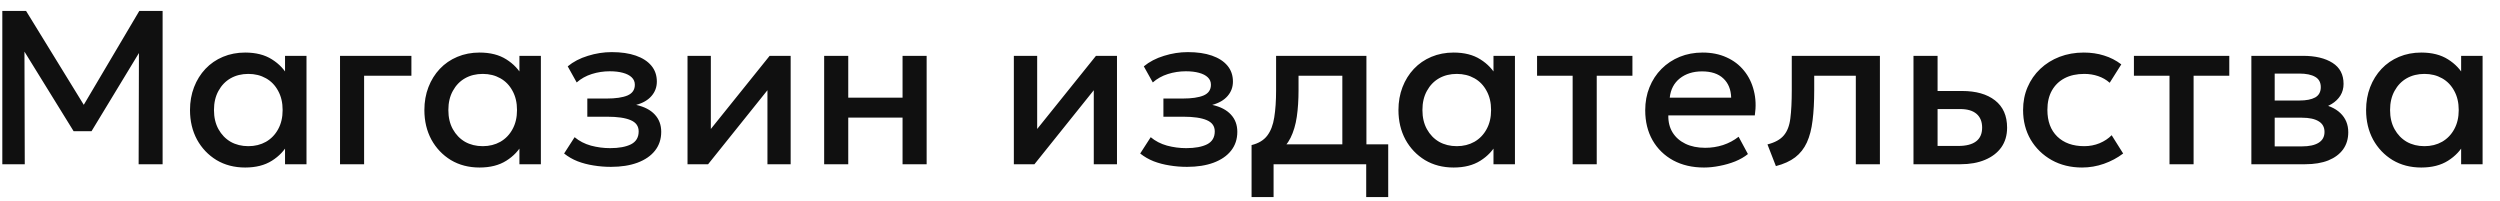 <?xml version="1.0" encoding="UTF-8"?> <svg xmlns="http://www.w3.org/2000/svg" width="137" height="11" viewBox="0 0 137 11" fill="none"><path d="M0.127 9V0.6H1.429L4.855 6.174L4.333 6.18L7.633 0.6H8.911V9H7.597L7.615 2.388L7.873 2.478L5.017 7.188H4.033L1.123 2.478L1.339 2.388L1.357 9H0.127ZM13.436 9.18C12.844 9.18 12.32 9.044 11.864 8.772C11.412 8.496 11.056 8.122 10.796 7.65C10.54 7.174 10.412 6.634 10.412 6.03C10.412 5.578 10.486 5.16 10.634 4.776C10.782 4.392 10.99 4.058 11.258 3.774C11.526 3.49 11.846 3.27 12.218 3.114C12.59 2.958 12.996 2.88 13.436 2.88C14.02 2.88 14.508 3.004 14.9 3.252C15.296 3.5 15.598 3.82 15.806 4.212L15.62 4.494V3.06H16.796V9H15.62V7.566L15.806 7.848C15.598 8.24 15.296 8.56 14.9 8.808C14.508 9.056 14.02 9.18 13.436 9.18ZM13.61 8.01C13.97 8.01 14.292 7.93 14.576 7.77C14.86 7.606 15.082 7.376 15.242 7.08C15.406 6.784 15.488 6.434 15.488 6.03C15.488 5.626 15.406 5.276 15.242 4.98C15.082 4.68 14.86 4.45 14.576 4.29C14.292 4.13 13.97 4.05 13.61 4.05C13.246 4.05 12.922 4.13 12.638 4.29C12.358 4.45 12.136 4.68 11.972 4.98C11.808 5.276 11.726 5.626 11.726 6.03C11.726 6.434 11.808 6.784 11.972 7.08C12.136 7.376 12.358 7.606 12.638 7.77C12.922 7.93 13.246 8.01 13.61 8.01ZM18.633 9V3.06H22.545V4.152H19.953V9H18.633ZM26.28 9.18C25.688 9.18 25.164 9.044 24.708 8.772C24.256 8.496 23.9 8.122 23.64 7.65C23.384 7.174 23.256 6.634 23.256 6.03C23.256 5.578 23.33 5.16 23.478 4.776C23.626 4.392 23.834 4.058 24.102 3.774C24.37 3.49 24.69 3.27 25.062 3.114C25.434 2.958 25.84 2.88 26.28 2.88C26.864 2.88 27.352 3.004 27.744 3.252C28.14 3.5 28.442 3.82 28.65 4.212L28.464 4.494V3.06H29.64V9H28.464V7.566L28.65 7.848C28.442 8.24 28.14 8.56 27.744 8.808C27.352 9.056 26.864 9.18 26.28 9.18ZM26.454 8.01C26.814 8.01 27.136 7.93 27.42 7.77C27.704 7.606 27.926 7.376 28.086 7.08C28.25 6.784 28.332 6.434 28.332 6.03C28.332 5.626 28.25 5.276 28.086 4.98C27.926 4.68 27.704 4.45 27.42 4.29C27.136 4.13 26.814 4.05 26.454 4.05C26.09 4.05 25.766 4.13 25.482 4.29C25.202 4.45 24.98 4.68 24.816 4.98C24.652 5.276 24.57 5.626 24.57 6.03C24.57 6.434 24.652 6.784 24.816 7.08C24.98 7.376 25.202 7.606 25.482 7.77C25.766 7.93 26.09 8.01 26.454 8.01ZM33.481 9.144C33.149 9.144 32.829 9.118 32.521 9.066C32.213 9.018 31.923 8.942 31.651 8.838C31.379 8.73 31.133 8.588 30.913 8.412L31.489 7.518C31.741 7.73 32.039 7.884 32.383 7.98C32.727 8.072 33.077 8.118 33.433 8.118C33.917 8.118 34.299 8.048 34.579 7.908C34.859 7.764 34.999 7.528 34.999 7.2C34.999 6.912 34.851 6.706 34.555 6.582C34.263 6.458 33.837 6.396 33.277 6.396H32.185V5.4H33.241C33.737 5.4 34.119 5.344 34.387 5.232C34.655 5.116 34.789 4.92 34.789 4.644C34.789 4.48 34.731 4.344 34.615 4.236C34.503 4.128 34.343 4.046 34.135 3.99C33.931 3.934 33.691 3.906 33.415 3.906C33.075 3.906 32.747 3.956 32.431 4.056C32.115 4.156 31.839 4.31 31.603 4.518L31.111 3.636C31.415 3.384 31.783 3.192 32.215 3.06C32.647 2.924 33.083 2.856 33.523 2.856C34.035 2.856 34.475 2.92 34.843 3.048C35.211 3.176 35.495 3.36 35.695 3.6C35.895 3.84 35.995 4.13 35.995 4.47C35.995 4.774 35.897 5.038 35.701 5.262C35.509 5.486 35.229 5.648 34.861 5.748C35.309 5.848 35.649 6.024 35.881 6.276C36.117 6.528 36.235 6.844 36.235 7.224C36.235 7.624 36.121 7.968 35.893 8.256C35.669 8.54 35.349 8.76 34.933 8.916C34.521 9.068 34.037 9.144 33.481 9.144ZM37.676 9V3.06H38.954V7.068L42.176 3.06H43.328V9H42.056V4.944L38.804 9H37.676ZM45.164 9V3.06H46.484V5.352H49.46V3.06H50.78V9H49.46V6.444H46.484V9H45.164ZM55.559 9V3.06H56.837V7.068L60.059 3.06H61.211V9H59.939V4.944L56.687 9H55.559ZM65.051 9.144C64.719 9.144 64.399 9.118 64.091 9.066C63.783 9.018 63.493 8.942 63.221 8.838C62.949 8.73 62.703 8.588 62.483 8.412L63.059 7.518C63.311 7.73 63.609 7.884 63.953 7.98C64.297 8.072 64.647 8.118 65.003 8.118C65.487 8.118 65.869 8.048 66.149 7.908C66.429 7.764 66.569 7.528 66.569 7.2C66.569 6.912 66.421 6.706 66.125 6.582C65.833 6.458 65.407 6.396 64.847 6.396H63.755V5.4H64.811C65.307 5.4 65.689 5.344 65.957 5.232C66.225 5.116 66.359 4.92 66.359 4.644C66.359 4.48 66.301 4.344 66.185 4.236C66.073 4.128 65.913 4.046 65.705 3.99C65.501 3.934 65.261 3.906 64.985 3.906C64.645 3.906 64.317 3.956 64.001 4.056C63.685 4.156 63.409 4.31 63.173 4.518L62.681 3.636C62.985 3.384 63.353 3.192 63.785 3.06C64.217 2.924 64.653 2.856 65.093 2.856C65.605 2.856 66.045 2.92 66.413 3.048C66.781 3.176 67.065 3.36 67.265 3.6C67.465 3.84 67.565 4.13 67.565 4.47C67.565 4.774 67.467 5.038 67.271 5.262C67.079 5.486 66.799 5.648 66.431 5.748C66.879 5.848 67.219 6.024 67.451 6.276C67.687 6.528 67.805 6.844 67.805 7.224C67.805 7.624 67.691 7.968 67.463 8.256C67.239 8.54 66.919 8.76 66.503 8.916C66.091 9.068 65.607 9.144 65.051 9.144ZM73.56 9V4.152H71.16V4.938C71.16 5.478 71.128 5.966 71.064 6.402C71 6.838 70.886 7.222 70.722 7.554C70.558 7.882 70.328 8.154 70.032 8.37C69.74 8.586 69.366 8.744 68.91 8.844L68.586 7.95C68.966 7.858 69.252 7.686 69.444 7.434C69.636 7.182 69.764 6.85 69.828 6.438C69.896 6.022 69.93 5.522 69.93 4.938V3.06H74.88V9H73.56ZM68.586 10.8V7.95L69.402 8.034L69.606 7.908H76.074V10.8H74.868V9H69.792V10.8H68.586ZM79.659 9.18C79.067 9.18 78.543 9.044 78.087 8.772C77.635 8.496 77.279 8.122 77.019 7.65C76.763 7.174 76.635 6.634 76.635 6.03C76.635 5.578 76.709 5.16 76.857 4.776C77.005 4.392 77.213 4.058 77.481 3.774C77.749 3.49 78.069 3.27 78.441 3.114C78.813 2.958 79.219 2.88 79.659 2.88C80.243 2.88 80.731 3.004 81.123 3.252C81.519 3.5 81.821 3.82 82.029 4.212L81.843 4.494V3.06H83.019V9H81.843V7.566L82.029 7.848C81.821 8.24 81.519 8.56 81.123 8.808C80.731 9.056 80.243 9.18 79.659 9.18ZM79.833 8.01C80.193 8.01 80.515 7.93 80.799 7.77C81.083 7.606 81.305 7.376 81.465 7.08C81.629 6.784 81.711 6.434 81.711 6.03C81.711 5.626 81.629 5.276 81.465 4.98C81.305 4.68 81.083 4.45 80.799 4.29C80.515 4.13 80.193 4.05 79.833 4.05C79.469 4.05 79.145 4.13 78.861 4.29C78.581 4.45 78.359 4.68 78.195 4.98C78.031 5.276 77.949 5.626 77.949 6.03C77.949 6.434 78.031 6.784 78.195 7.08C78.359 7.376 78.581 7.606 78.861 7.77C79.145 7.93 79.469 8.01 79.833 8.01ZM86.181 9V4.152H84.231V3.06H89.457V4.152H87.501V9H86.181ZM93.38 9.18C92.74 9.18 92.178 9.05 91.694 8.79C91.21 8.526 90.832 8.158 90.56 7.686C90.292 7.214 90.158 6.666 90.158 6.042C90.158 5.586 90.236 5.166 90.392 4.782C90.548 4.394 90.768 4.058 91.052 3.774C91.336 3.49 91.668 3.27 92.048 3.114C92.432 2.958 92.85 2.88 93.302 2.88C93.794 2.88 94.232 2.968 94.616 3.144C95 3.316 95.318 3.558 95.57 3.87C95.826 4.182 96.006 4.548 96.11 4.968C96.218 5.384 96.236 5.836 96.164 6.324H91.424C91.416 6.68 91.494 6.992 91.658 7.26C91.822 7.524 92.056 7.73 92.36 7.878C92.668 8.026 93.03 8.1 93.446 8.1C93.782 8.1 94.106 8.05 94.418 7.95C94.734 7.846 95.02 7.694 95.276 7.494L95.786 8.442C95.594 8.598 95.362 8.732 95.09 8.844C94.818 8.952 94.534 9.034 94.238 9.09C93.942 9.15 93.656 9.18 93.38 9.18ZM91.502 5.352H94.868C94.856 4.904 94.712 4.552 94.436 4.296C94.164 4.04 93.776 3.912 93.272 3.912C92.784 3.912 92.378 4.04 92.054 4.296C91.734 4.552 91.55 4.904 91.502 5.352ZM97.319 9.102L96.857 7.914C97.265 7.81 97.563 7.646 97.751 7.422C97.943 7.198 98.063 6.886 98.111 6.486C98.163 6.086 98.189 5.57 98.189 4.938V3.06H103.019V9H101.699V4.152H99.419V4.938C99.419 5.574 99.389 6.128 99.329 6.6C99.273 7.072 99.169 7.474 99.017 7.806C98.865 8.138 98.651 8.41 98.375 8.622C98.103 8.83 97.751 8.99 97.319 9.102ZM104.859 9V3.06H106.179V7.998H107.313C107.745 7.998 108.071 7.914 108.291 7.746C108.511 7.578 108.621 7.328 108.621 6.996C108.621 6.668 108.519 6.416 108.315 6.24C108.111 6.064 107.811 5.976 107.415 5.976H105.999V4.986H107.517C108.285 4.986 108.889 5.158 109.329 5.502C109.769 5.846 109.989 6.344 109.989 6.996C109.989 7.416 109.883 7.776 109.671 8.076C109.459 8.372 109.161 8.6 108.777 8.76C108.397 8.92 107.951 9 107.439 9H104.859ZM114.099 9.18C113.475 9.18 112.919 9.044 112.431 8.772C111.943 8.496 111.559 8.122 111.279 7.65C111.003 7.174 110.865 6.634 110.865 6.03C110.865 5.574 110.947 5.156 111.111 4.776C111.275 4.392 111.507 4.058 111.807 3.774C112.107 3.49 112.459 3.27 112.863 3.114C113.271 2.958 113.713 2.88 114.189 2.88C114.589 2.88 114.959 2.934 115.299 3.042C115.643 3.146 115.959 3.308 116.247 3.528L115.611 4.536C115.427 4.372 115.215 4.25 114.975 4.17C114.739 4.09 114.487 4.05 114.219 4.05C113.803 4.05 113.445 4.128 113.145 4.284C112.845 4.44 112.611 4.666 112.443 4.962C112.279 5.254 112.197 5.608 112.197 6.024C112.197 6.644 112.377 7.13 112.737 7.482C113.101 7.834 113.595 8.01 114.219 8.01C114.515 8.01 114.795 7.956 115.059 7.848C115.323 7.736 115.543 7.59 115.719 7.41L116.349 8.412C116.033 8.652 115.681 8.84 115.293 8.976C114.905 9.112 114.507 9.18 114.099 9.18ZM118.889 9V4.152H116.939V3.06H122.165V4.152H120.209V9H118.889ZM123.375 9V3.06H126.207C126.879 3.06 127.417 3.188 127.821 3.444C128.225 3.7 128.427 4.084 128.427 4.596C128.427 4.836 128.369 5.05 128.253 5.238C128.137 5.422 127.977 5.576 127.773 5.7C127.569 5.824 127.331 5.914 127.059 5.97L127.035 5.676C127.559 5.748 127.965 5.922 128.253 6.198C128.541 6.474 128.685 6.824 128.685 7.248C128.685 7.608 128.591 7.92 128.403 8.184C128.215 8.444 127.945 8.646 127.593 8.79C127.241 8.93 126.819 9 126.327 9H123.375ZM124.653 8.022H126.147C126.543 8.022 126.847 7.956 127.059 7.824C127.275 7.692 127.383 7.494 127.383 7.23C127.383 6.97 127.277 6.776 127.065 6.648C126.853 6.516 126.547 6.45 126.147 6.45H124.479V5.508H126.009C126.381 5.508 126.669 5.452 126.873 5.34C127.077 5.224 127.179 5.036 127.179 4.776C127.179 4.516 127.077 4.328 126.873 4.212C126.669 4.092 126.381 4.032 126.009 4.032H124.653V8.022ZM132.686 9.18C132.094 9.18 131.57 9.044 131.114 8.772C130.662 8.496 130.306 8.122 130.046 7.65C129.79 7.174 129.662 6.634 129.662 6.03C129.662 5.578 129.736 5.16 129.884 4.776C130.032 4.392 130.24 4.058 130.508 3.774C130.776 3.49 131.096 3.27 131.468 3.114C131.84 2.958 132.246 2.88 132.686 2.88C133.27 2.88 133.758 3.004 134.15 3.252C134.546 3.5 134.848 3.82 135.056 4.212L134.87 4.494V3.06H136.046V9H134.87V7.566L135.056 7.848C134.848 8.24 134.546 8.56 134.15 8.808C133.758 9.056 133.27 9.18 132.686 9.18ZM132.86 8.01C133.22 8.01 133.542 7.93 133.826 7.77C134.11 7.606 134.332 7.376 134.492 7.08C134.656 6.784 134.738 6.434 134.738 6.03C134.738 5.626 134.656 5.276 134.492 4.98C134.332 4.68 134.11 4.45 133.826 4.29C133.542 4.13 133.22 4.05 132.86 4.05C132.496 4.05 132.172 4.13 131.888 4.29C131.608 4.45 131.386 4.68 131.222 4.98C131.058 5.276 130.976 5.626 130.976 6.03C130.976 6.434 131.058 6.784 131.222 7.08C131.386 7.376 131.608 7.606 131.888 7.77C132.172 7.93 132.496 8.01 132.86 8.01Z" fill="#101010"></path></svg> 